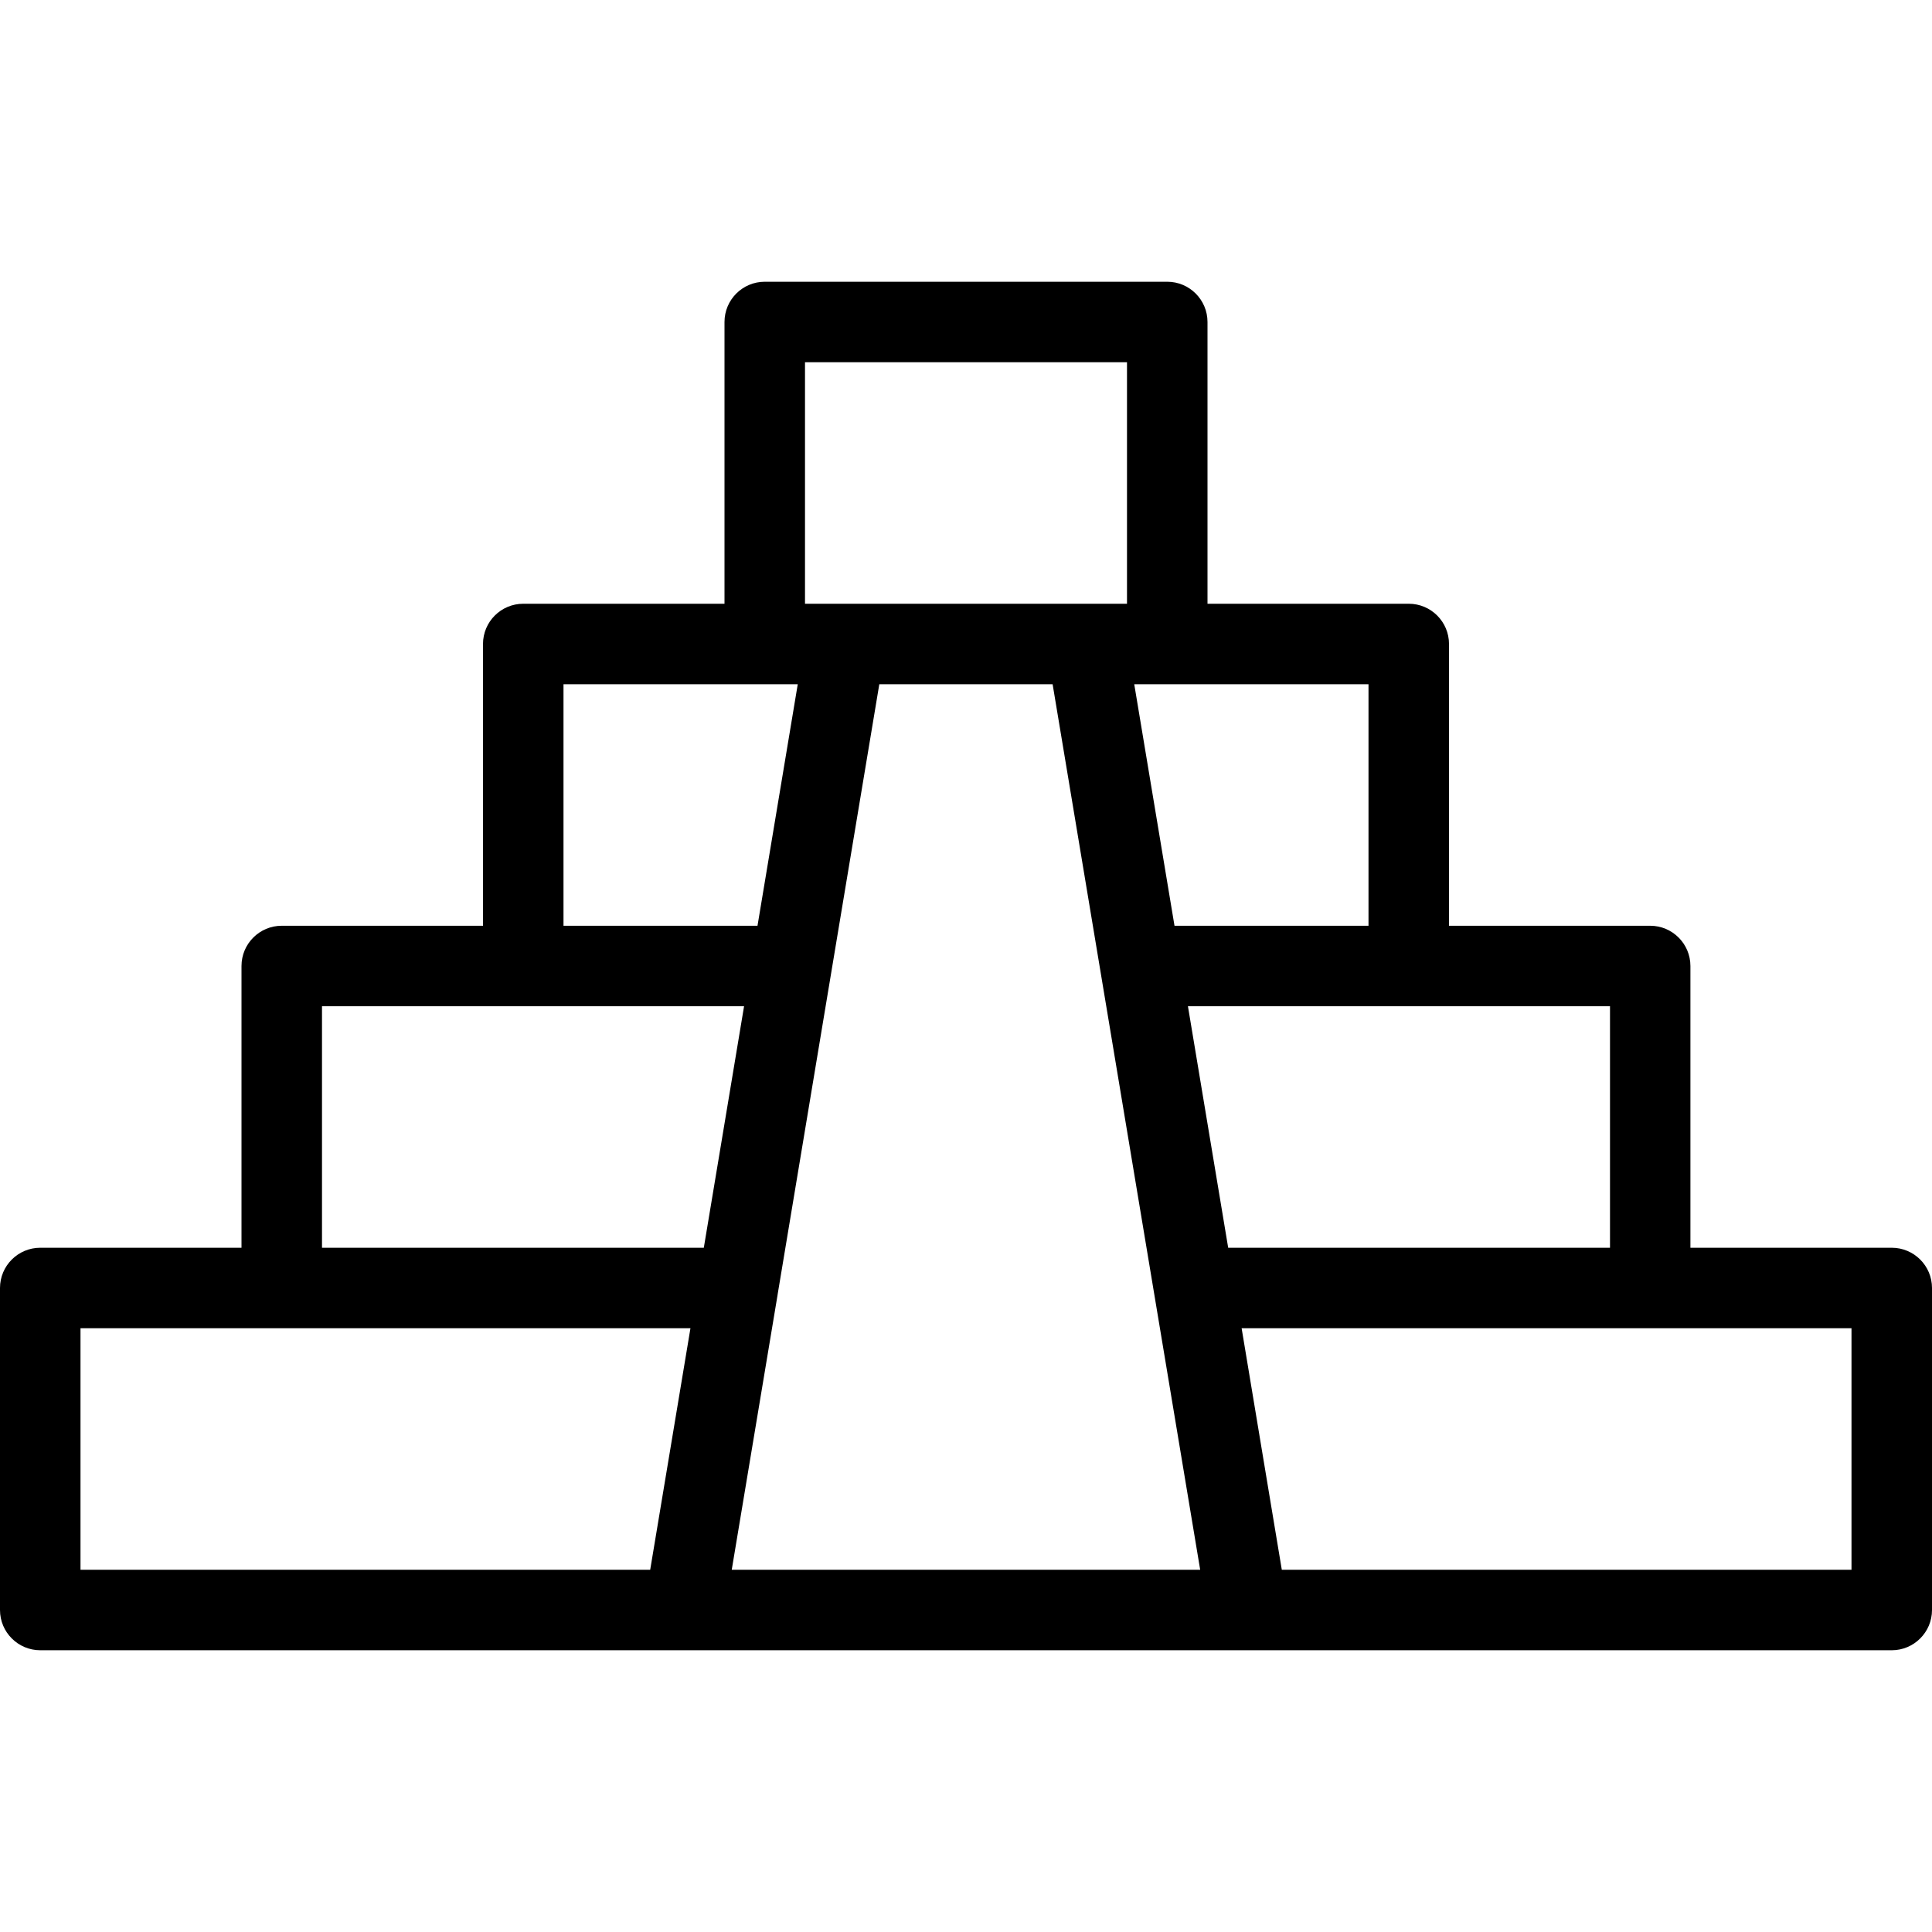 <?xml version="1.0" encoding="iso-8859-1"?>
<!-- Uploaded to: SVG Repo, www.svgrepo.com, Generator: SVG Repo Mixer Tools -->
<svg fill="#000000" height="800px" width="800px" version="1.1" id="Layer_1" xmlns="http://www.w3.org/2000/svg" xmlns:xlink="http://www.w3.org/1999/xlink" 
	 viewBox="0 0 512 512" xml:space="preserve">
<g>
	<g>
		<path d="M501.333,330.667h-53.355V256c0-5.888-4.779-10.667-10.667-10.667H384v-74.667c0-5.888-4.779-10.667-10.667-10.667H320
			V85.333c0-5.888-4.779-10.667-10.667-10.667H202.667c-5.888,0-10.667,4.779-10.667,10.667V160h-53.333
			c-5.888,0-10.667,4.779-10.667,10.667v74.667H74.667C68.779,245.333,64,250.112,64,256v74.667H10.667
			C4.779,330.667,0,335.445,0,341.333v85.333c0,5.888,4.779,10.667,10.667,10.667h490.667c5.888,0,10.667-4.779,10.667-10.667
			v-85.333C512,335.445,507.221,330.667,501.333,330.667z M362.667,181.333v64h-51.413l-10.667-64H362.667z M213.333,96h85.333v64
			h-85.333V96z M149.333,181.333h62.08l-10.667,64h-51.413V181.333z M172.309,416H21.333v-64h161.643L172.309,416z M85.333,330.667
			v-64h111.851l-10.667,64H85.333z M193.92,416l12.16-72.917c0-0.021,0-0.021,0-0.043l15.872-95.296l11.072-66.411h45.931
			L318.059,416H193.92z M314.816,266.667h111.851v64H325.483L314.816,266.667z M490.667,416H339.691l-3.776-22.677L329.045,352
			h161.621V416z"/>
	</g>
</g>
</svg>